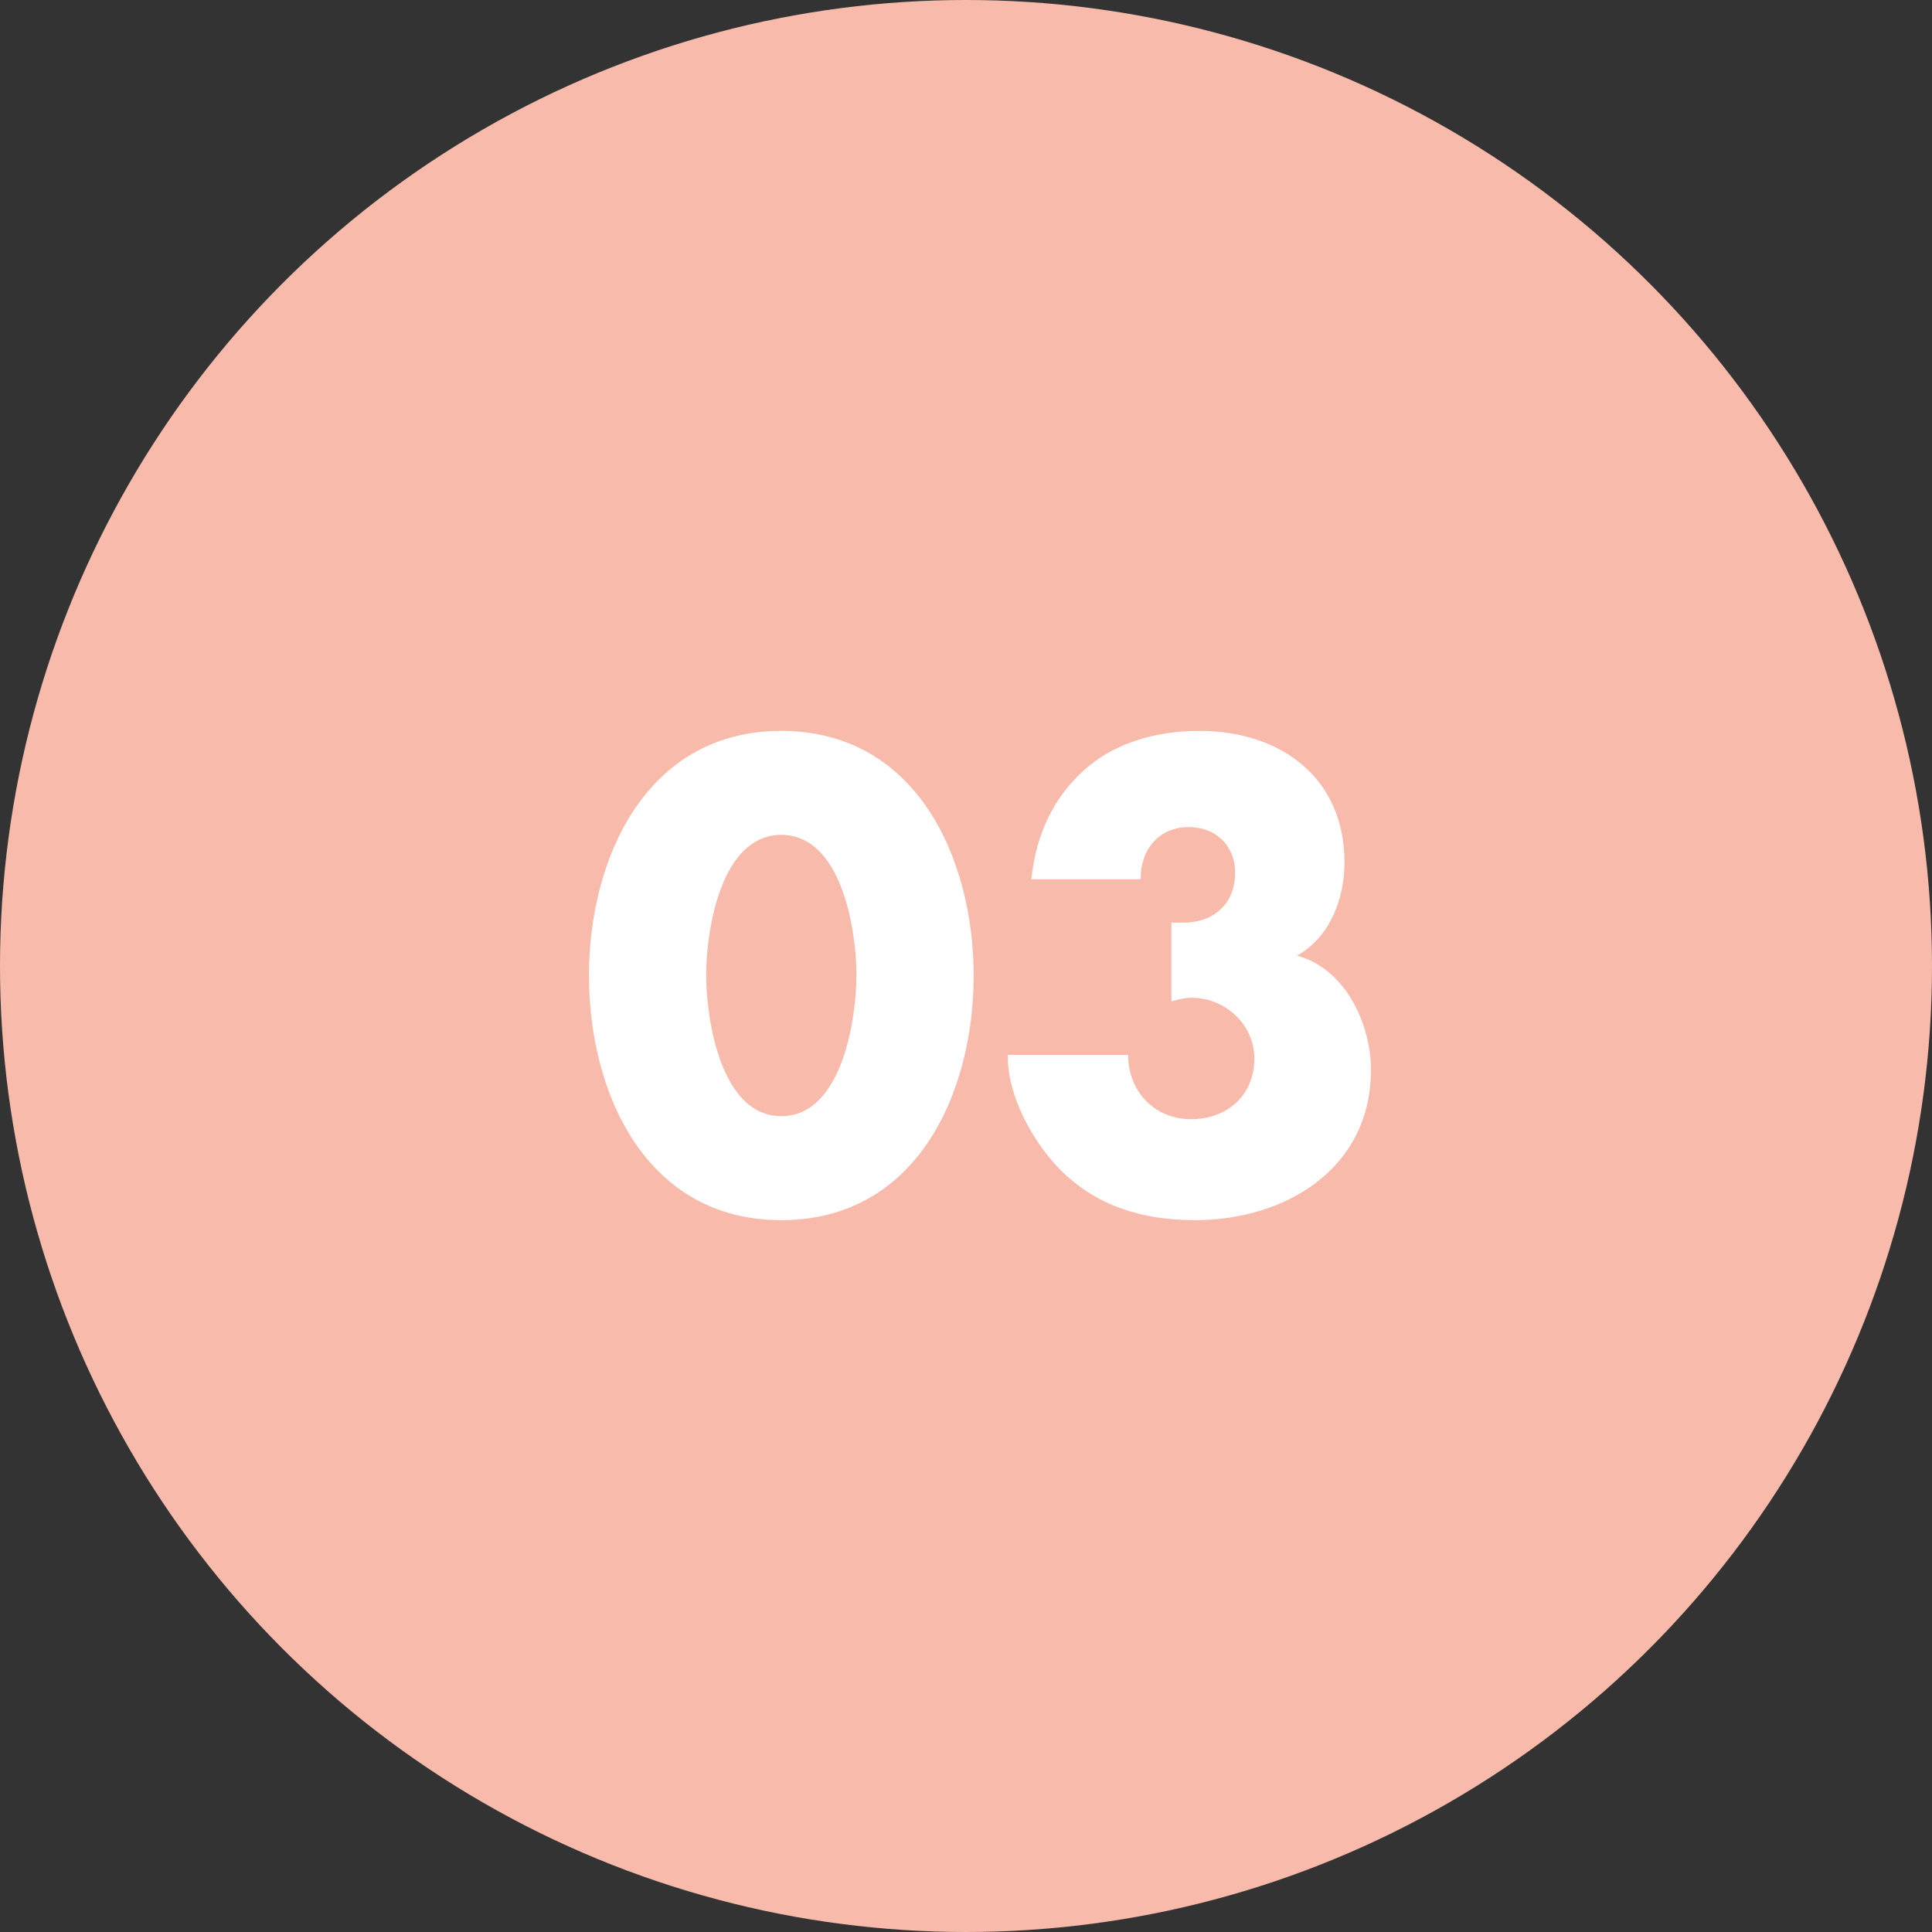<?xml version="1.0" encoding="UTF-8" standalone="no"?>
<svg width="45px" height="45px" viewBox="0 0 45 45" version="1.1" xmlns="http://www.w3.org/2000/svg" xmlns:xlink="http://www.w3.org/1999/xlink">
    <rect x="0" y="0" width="45" height="45" fill="#333333" stroke="none"/>
    <!-- Generator: Sketch 50.2 (55047) - http://www.bohemiancoding.com/sketch -->
    <title>CHIFFRE</title>
    <desc>Created with Sketch.</desc>
    <defs></defs>
    <g id="Symbols" stroke="none" stroke-width="1" fill="none" fill-rule="evenodd">
        <g id="CHIFFRE">
            <g id="Oval_CLAIRE" fill="#F8BBAB">
                <circle id="Oval-Copy" cx="22.5" cy="22.5" r="22.5"></circle>
            </g>
            <path d="M18.198,17.024 C21.334,17.024 22.678,19.978 22.678,22.722 C22.678,25.466 21.348,28.42 18.198,28.42 C15.048,28.42 13.718,25.466 13.718,22.722 C13.718,19.978 15.062,17.024 18.198,17.024 Z M18.198,19.446 C16.784,19.446 16.448,21.686 16.448,22.708 C16.448,23.73 16.784,25.998 18.198,25.998 C19.612,25.998 19.948,23.73 19.948,22.708 C19.948,21.686 19.612,19.446 18.198,19.446 Z M26.57,20.482 L24.022,20.482 C24.134,19.376 24.582,18.536 25.254,17.934 C25.926,17.332 26.864,17.024 27.942,17.024 C29.832,17.024 31.316,18.116 31.316,20.09 C31.316,20.93 30.98,21.826 30.21,22.26 C31.33,22.554 31.932,23.842 31.932,24.92 C31.932,27.23 29.93,28.42 27.83,28.42 C26.626,28.42 25.534,28.098 24.68,27.23 C24.05,26.586 23.448,25.494 23.476,24.57 L26.276,24.57 C26.276,25.41 26.878,26.068 27.746,26.068 C28.586,26.068 29.216,25.508 29.216,24.654 C29.216,23.856 28.53,23.24 27.76,23.24 C27.592,23.24 27.438,23.282 27.284,23.324 L27.284,21.49 L27.564,21.49 C28.264,21.49 28.768,21.056 28.768,20.328 C28.768,19.684 28.306,19.264 27.69,19.264 C26.99,19.264 26.556,19.796 26.57,20.482 Z" id="03" fill="#FFFFFF"></path>
        </g>
    </g>
</svg>